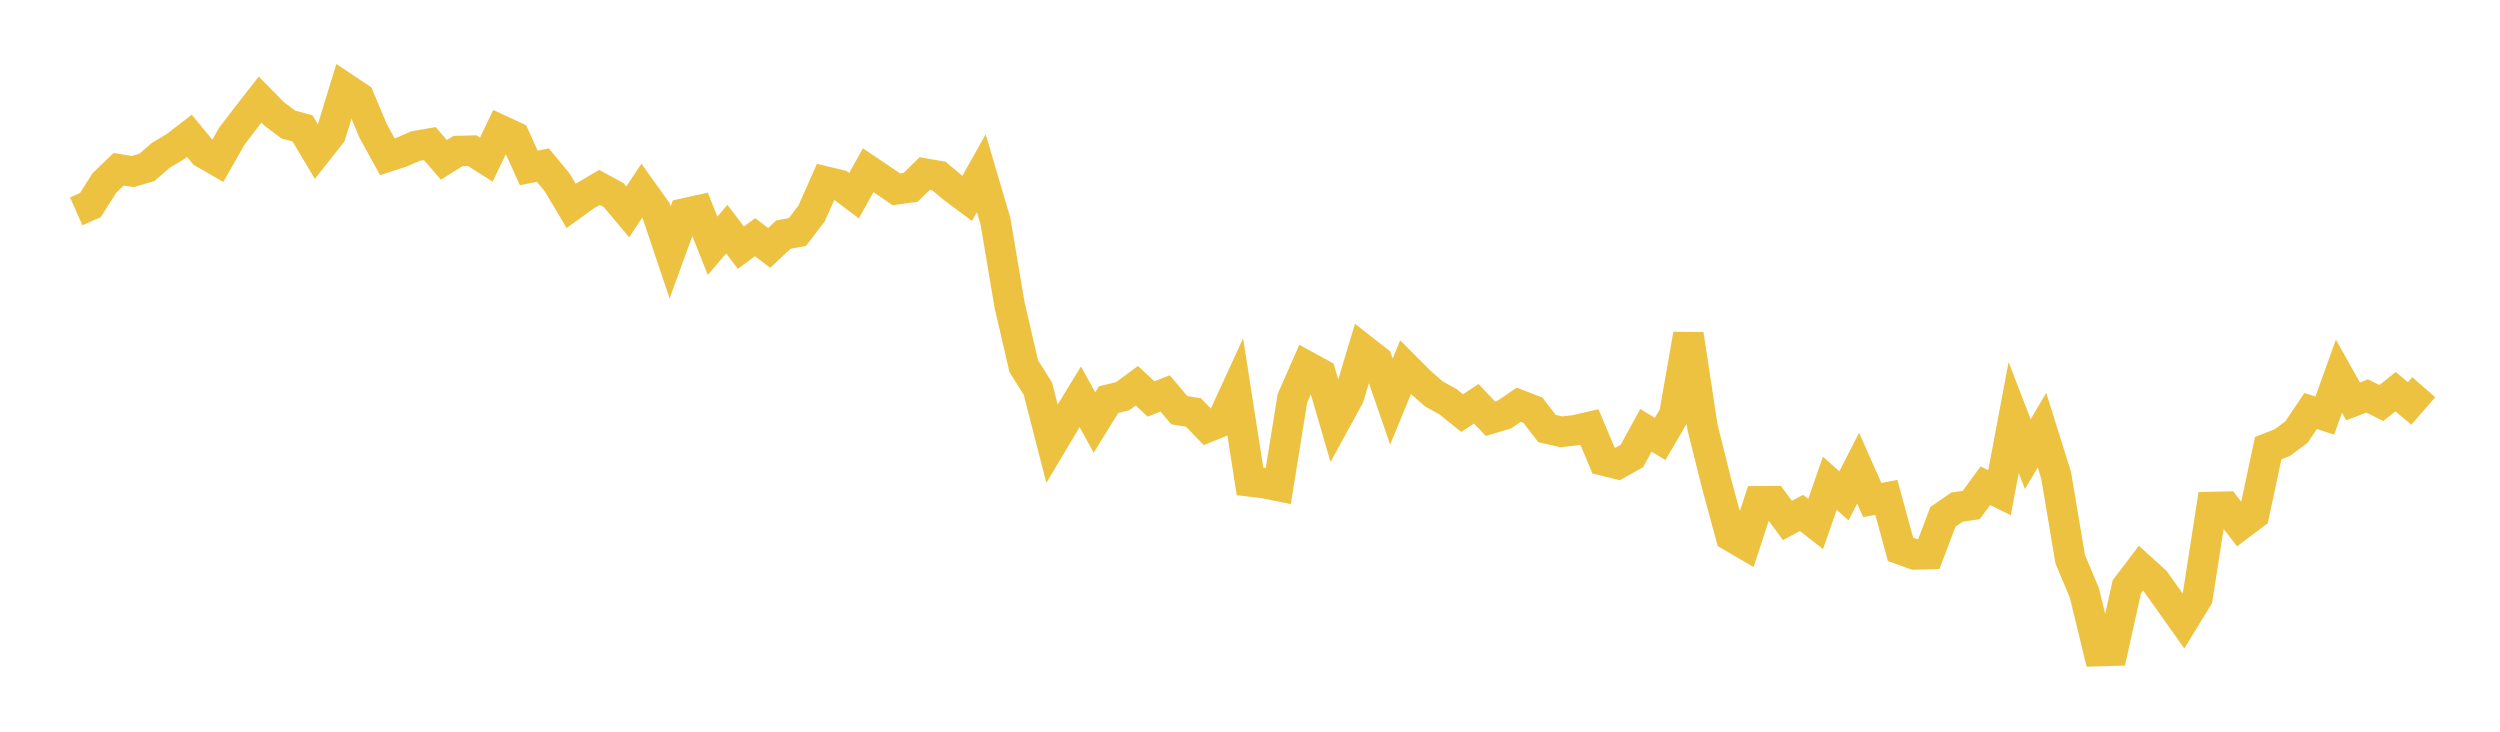 <svg width="164" height="48" xmlns="http://www.w3.org/2000/svg" xmlns:xlink="http://www.w3.org/1999/xlink"><path fill="none" stroke="rgb(237,194,64)" stroke-width="2" d="M5,13.865L5.928,13.454L6.855,11.995L7.783,11.103L8.711,11.254L9.639,10.978L10.566,10.176L11.494,9.626L12.422,8.909L13.349,10.033L14.277,10.566L15.205,8.937L16.133,7.723L17.06,6.536L17.988,7.474L18.916,8.17L19.843,8.421L20.771,9.977L21.699,8.802L22.627,5.775L23.554,6.392L24.482,8.599L25.41,10.283L26.337,9.983L27.265,9.579L28.193,9.418L29.12,10.486L30.048,9.907L30.976,9.884L31.904,10.469L32.831,8.535L33.759,8.966L34.687,11.015L35.614,10.831L36.542,11.954L37.47,13.509L38.398,12.84L39.325,12.292L40.253,12.799L41.181,13.9L42.108,12.5L43.036,13.797L43.964,16.555L44.892,14.003L45.819,13.797L46.747,16.125L47.675,15.031L48.602,16.246L49.53,15.559L50.458,16.263L51.386,15.393L52.313,15.218L53.241,14.003L54.169,11.912L55.096,12.136L56.024,12.837L56.952,11.169L57.88,11.792L58.807,12.42L59.735,12.289L60.663,11.385L61.59,11.545L62.518,12.323L63.446,13.011L64.373,11.363L65.301,14.506L66.229,20.016L67.157,24.019L68.084,25.492L69.012,29.103L69.94,27.547L70.867,26.03L71.795,27.715L72.723,26.215L73.651,25.989L74.578,25.304L75.506,26.171L76.434,25.808L77.361,26.908L78.289,27.058L79.217,28.02L80.145,27.644L81.072,25.625L82,31.581L82.928,31.691L83.855,31.88L84.783,26.127L85.711,24.018L86.639,24.525L87.566,27.705L88.494,26.011L89.422,22.931L90.349,23.658L91.277,26.343L92.205,24.095L93.133,25.024L94.06,25.839L94.988,26.35L95.916,27.099L96.843,26.487L97.771,27.466L98.699,27.187L99.627,26.55L100.554,26.907L101.482,28.108L102.41,28.325L103.337,28.224L104.265,28.009L105.193,30.21L106.12,30.438L107.048,29.918L107.976,28.229L108.904,28.797L109.831,27.21L110.759,21.932L111.687,28.032L112.614,31.753L113.542,35.168L114.47,35.71L115.398,32.882L116.325,32.878L117.253,34.141L118.181,33.648L119.108,34.373L120.036,31.702L120.964,32.531L121.892,30.709L122.819,32.798L123.747,32.632L124.675,36.041L125.602,36.372L126.53,36.347L127.458,33.901L128.386,33.263L129.313,33.131L130.241,31.865L131.169,32.321L132.096,27.39L133.024,29.796L133.952,28.217L134.88,31.176L135.807,36.689L136.735,38.894L137.663,42.712L138.59,42.686L139.518,38.499L140.446,37.275L141.373,38.114L142.301,39.415L143.229,40.725L144.157,39.209L145.084,33.259L146.012,33.239L146.94,34.447L147.867,33.747L148.795,29.399L149.723,29.033L150.651,28.341L151.578,26.963L152.506,27.264L153.434,24.68L154.361,26.33L155.289,25.976L156.217,26.439L157.145,25.694L158.072,26.465L159,25.4"></path></svg>